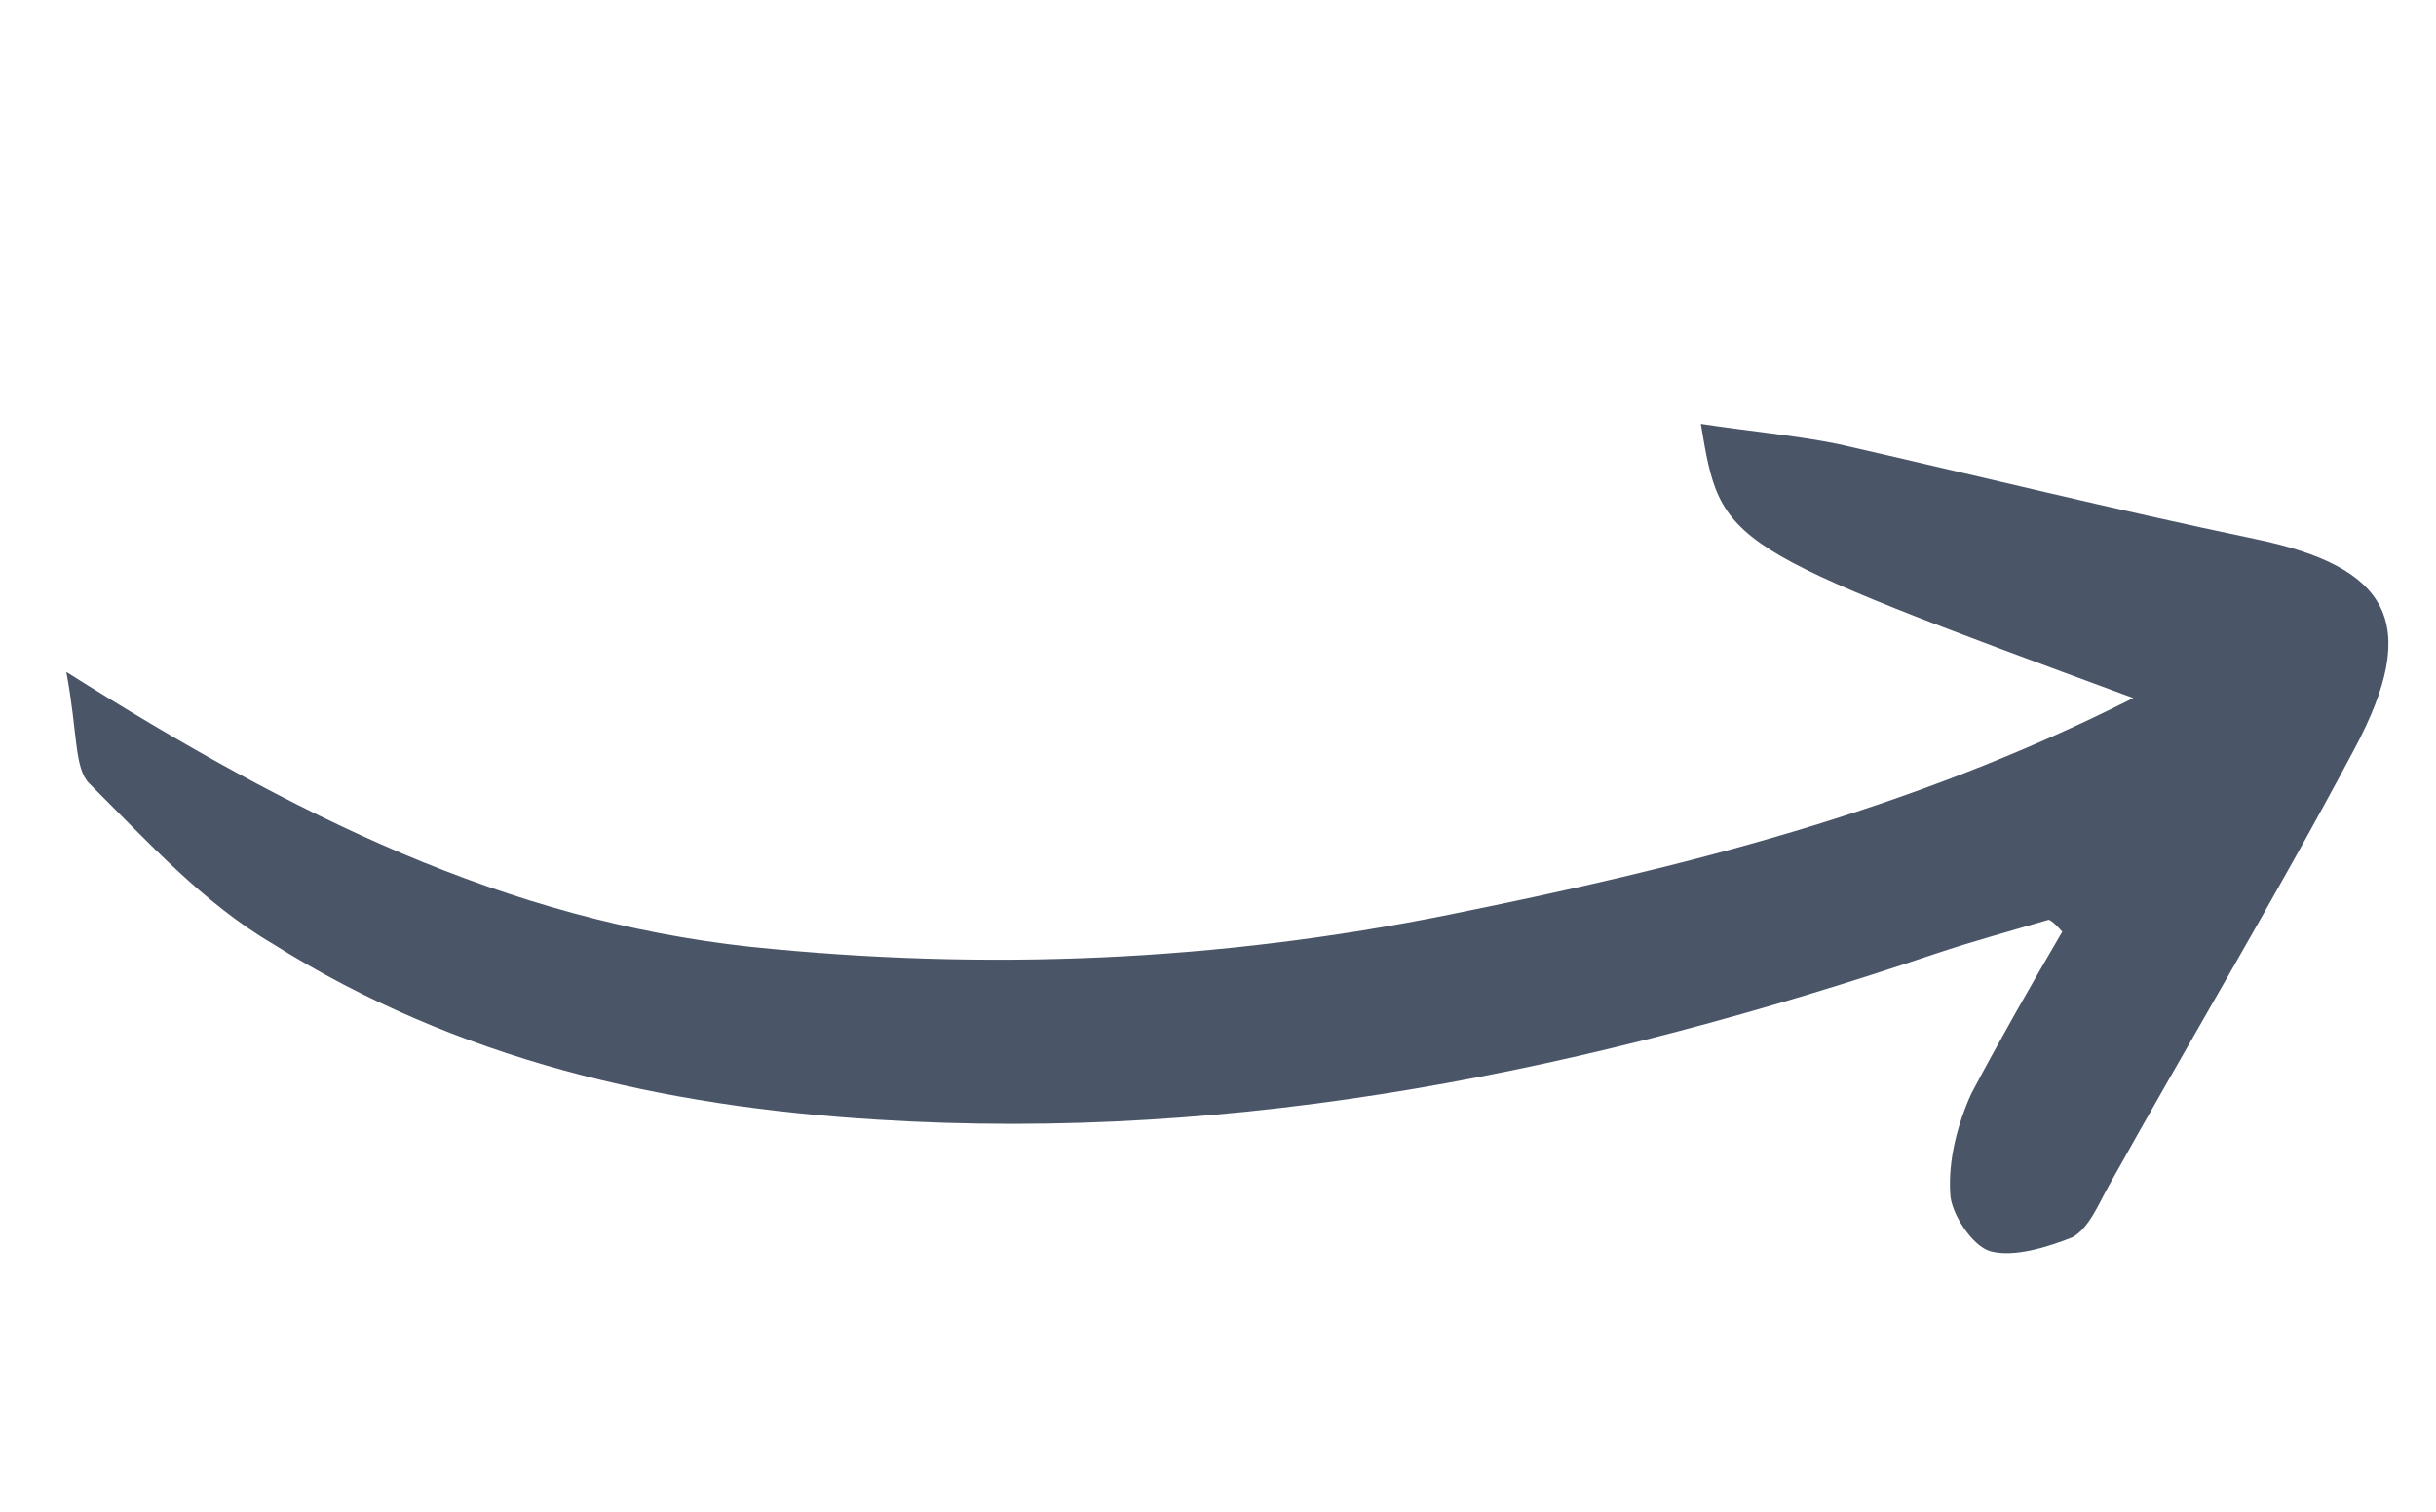 <svg width="87" height="54" viewBox="0 0 87 54" fill="none" xmlns="http://www.w3.org/2000/svg">
<path d="M2.369 24.002C2.78 26.195 2.643 27.448 3.196 27.993C5.246 30.03 7.246 32.252 9.748 33.717C16.325 37.859 23.664 39.528 31.325 39.994C44.382 40.814 56.86 38.206 69.151 34.059C70.468 33.619 71.759 33.27 73.168 32.854C73.261 32.879 73.423 33.022 73.652 33.282C72.548 35.168 71.419 37.147 70.407 39.058C69.924 40.119 69.576 41.415 69.651 42.625C69.664 43.323 70.441 44.523 71.093 44.698C71.931 44.922 73.129 44.549 74.023 44.193C74.612 43.855 74.929 43.047 75.313 42.357C78.198 37.178 81.27 32.049 84.087 26.753C86.494 22.239 85.332 20.242 80.507 19.247C75.497 18.202 70.536 16.972 65.643 15.859C64.128 15.552 62.47 15.406 60.744 15.142C61.472 19.503 61.472 19.503 76.189 24.934C68.107 29.018 59.987 31.009 51.755 32.672C43.523 34.335 35.241 34.695 26.791 33.819C18.061 32.869 10.566 29.174 2.369 24.002Z" fill="#4A5568"/>
</svg>
